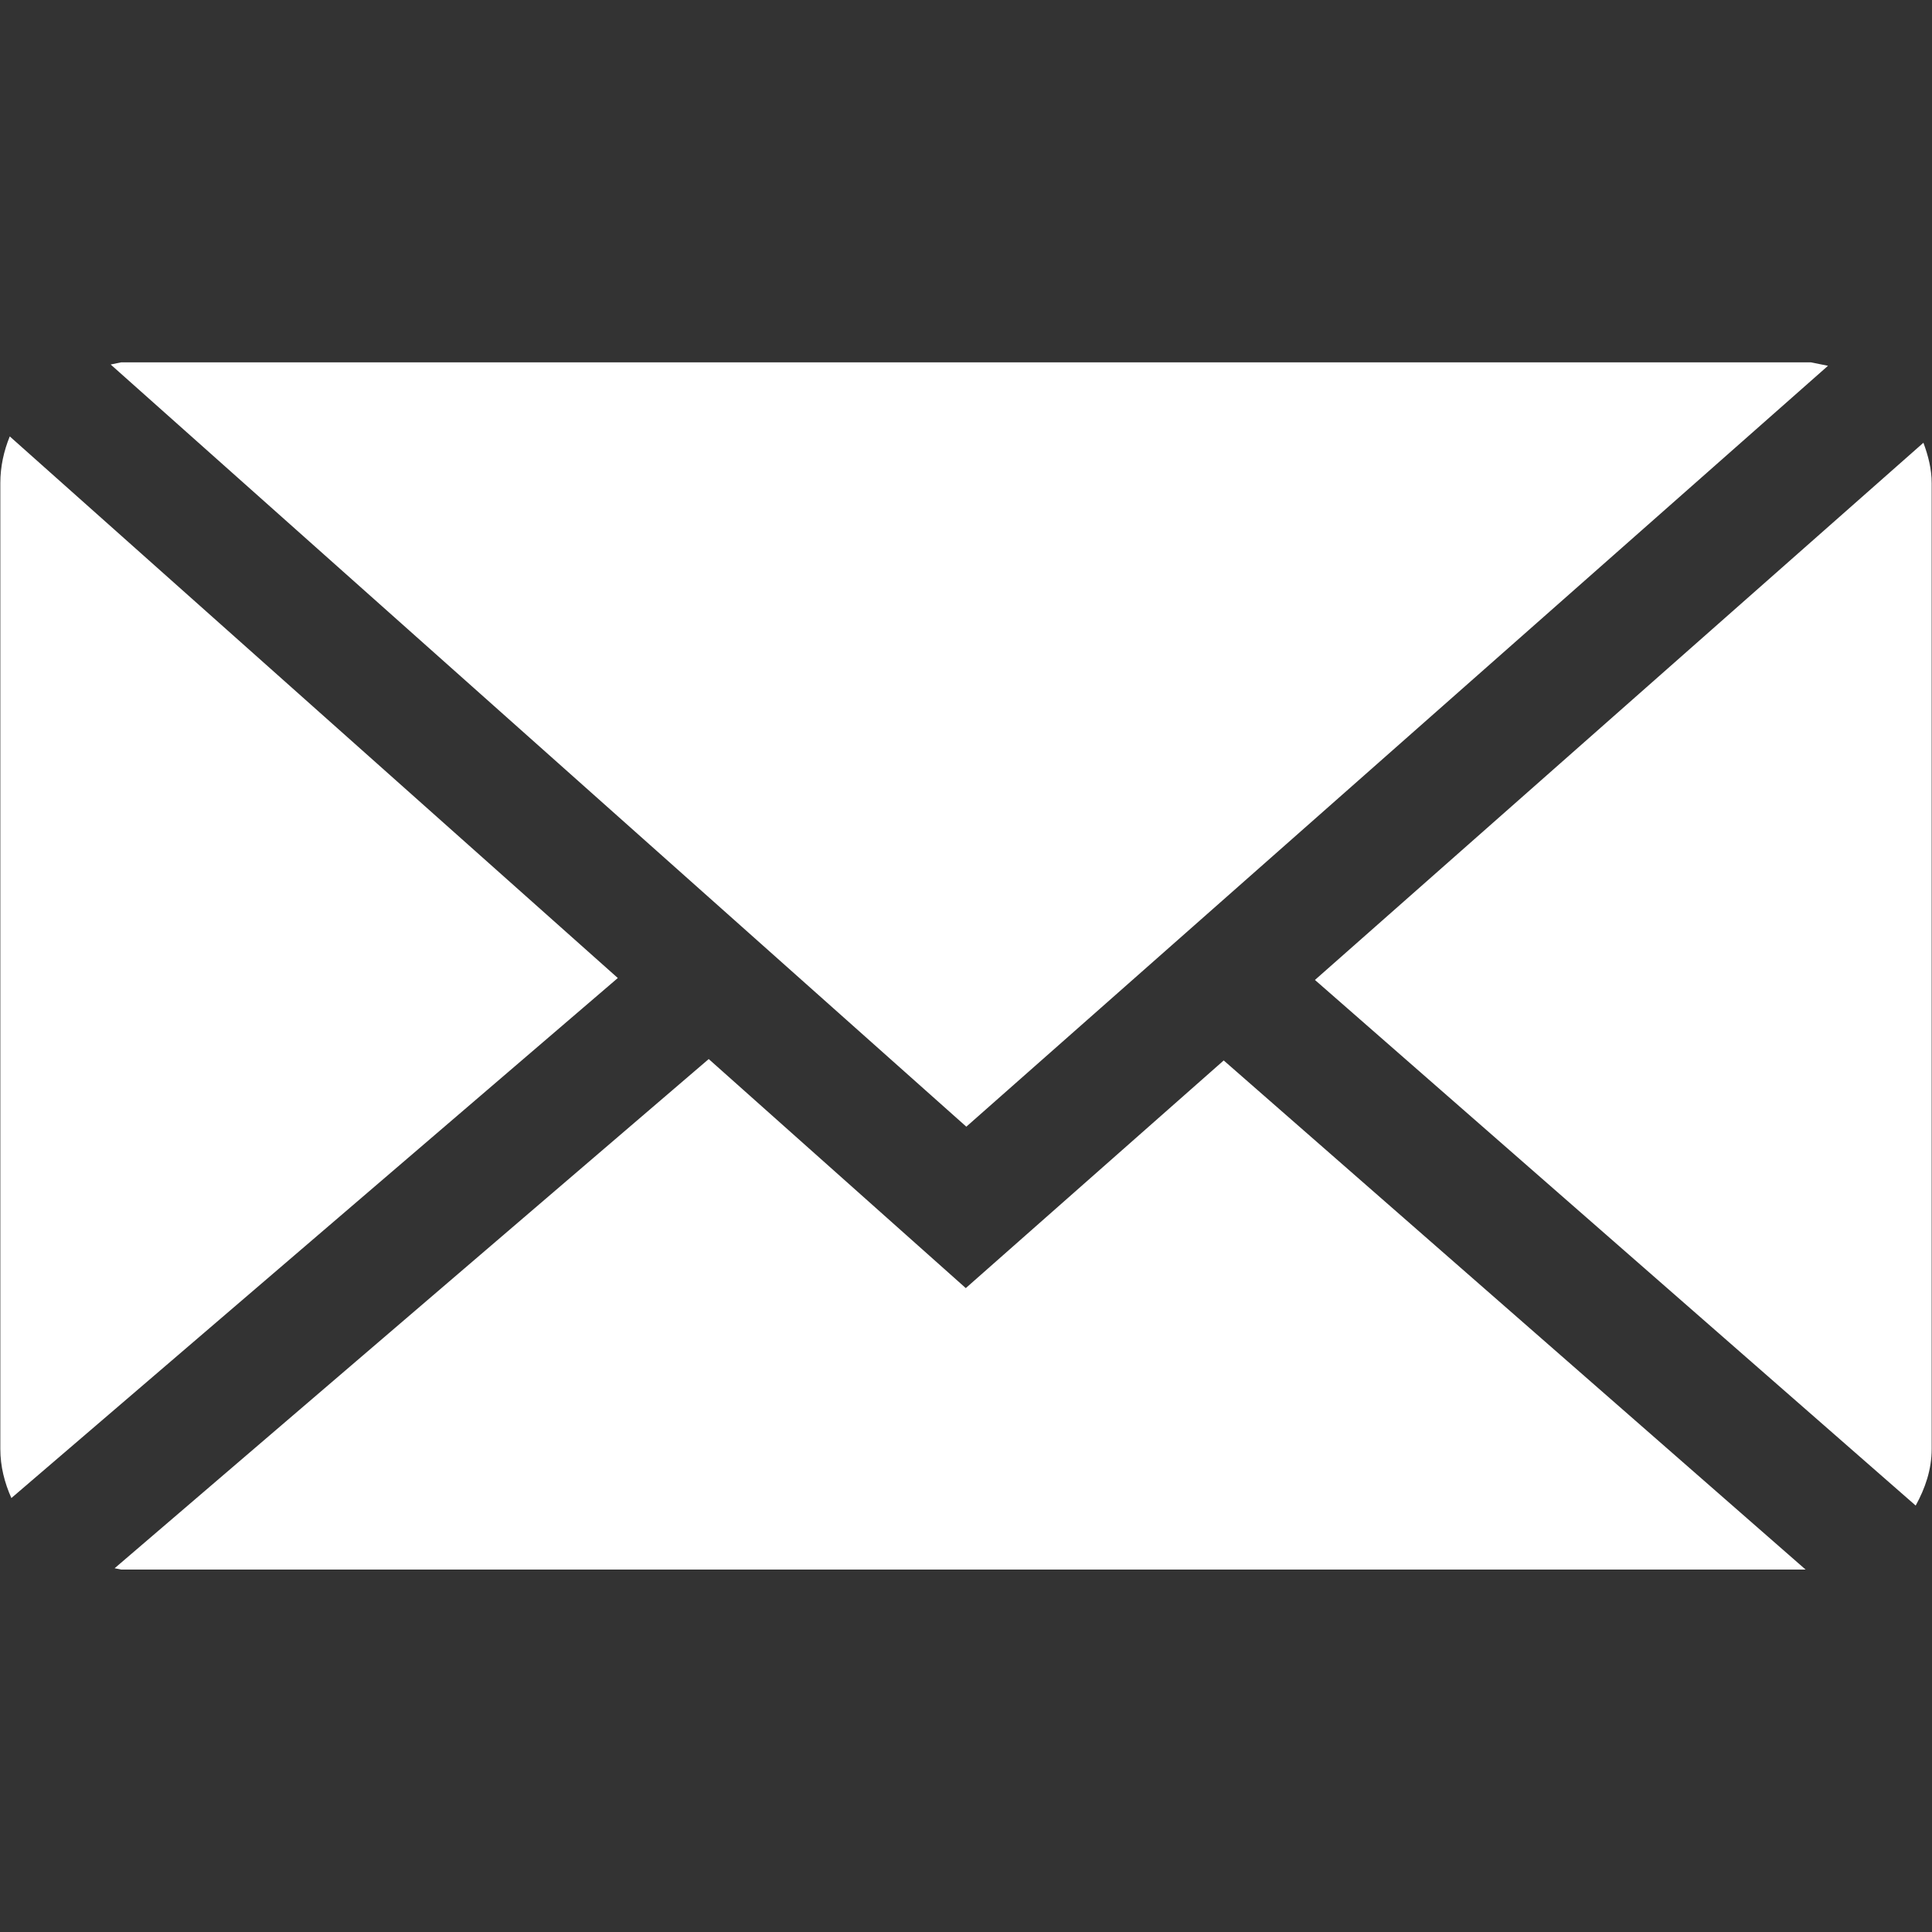 <?xml version="1.0" encoding="iso-8859-1"?>
<!-- Generator: Adobe Illustrator 14.0.0, SVG Export Plug-In . SVG Version: 6.00 Build 43363)  -->
<!DOCTYPE svg PUBLIC "-//W3C//DTD SVG 1.1//EN" "http://www.w3.org/Graphics/SVG/1.1/DTD/svg11.dtd">
<svg version="1.1" id="Layer_1" xmlns="http://www.w3.org/2000/svg" xmlns:xlink="http://www.w3.org/1999/xlink" x="0px" y="0px"
	 width="18px" height="18px" viewBox="0 0 18 18" style="enable-background:new 0 0 18 18;" xml:space="preserve">
<rect x="0" y="0" width="18" height="18" fill="#333333" stroke="none"/>
<path style="fill-rule:evenodd;clip-rule:evenodd;fill:#FFFFFF;" d="M17.848,14.027l-5.597-4.897l5.669-5.005
	c0.044,0.119,0.077,0.243,0.077,0.377v8.997C17.997,13.693,17.936,13.867,17.848,14.027z M1.031,3.396l0.097-0.02h15.745
	l0.158,0.032l-8.028,7.089L1.031,3.396z M0.106,13.957c-0.063-0.141-0.103-0.294-0.103-0.458V4.501c0-0.154,0.033-0.301,0.088-0.435
	l5.665,5.046L0.106,13.957z M8.998,12.001l2.403-2.121l5.421,4.743H1.127l-0.059-0.012l5.535-4.744L8.998,12.001z"/>
</svg>
